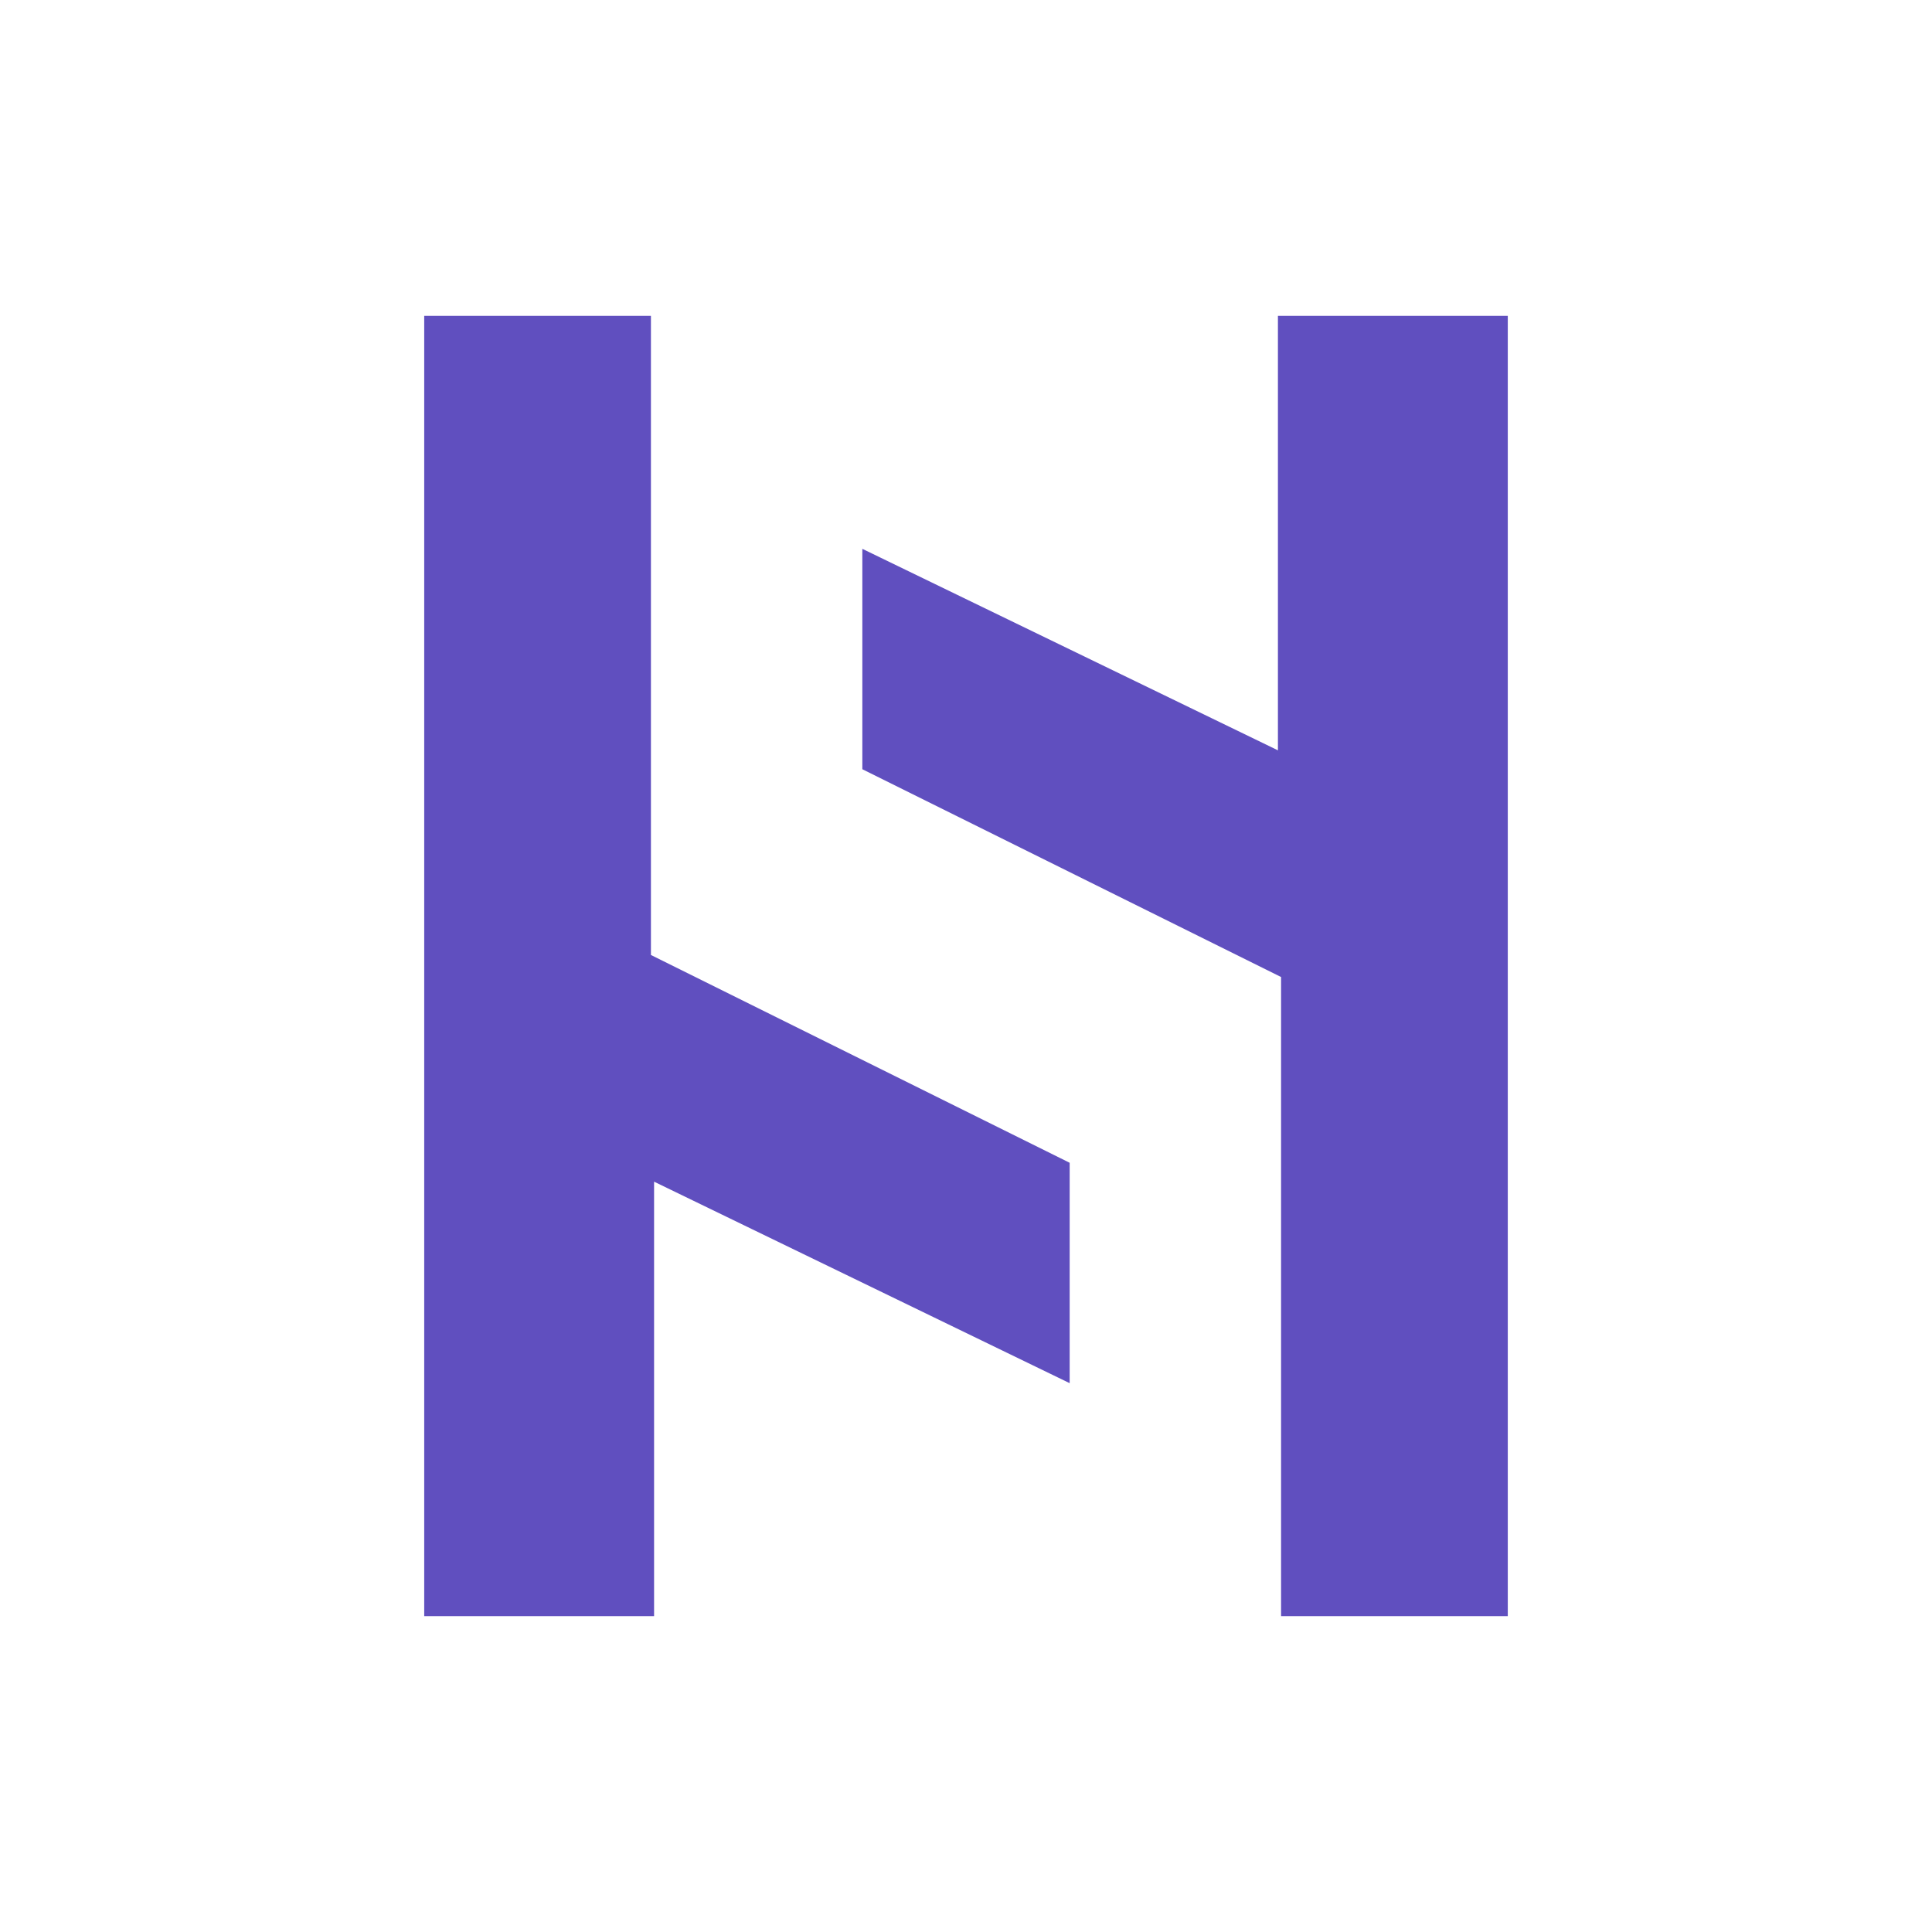 <?xml version="1.0" encoding="UTF-8"?>
<svg id="Layer_1" xmlns="http://www.w3.org/2000/svg" version="1.1" viewBox="0 0 1080 1080">
  <!-- Generator: Adobe Illustrator 29.6.0, SVG Export Plug-In . SVG Version: 2.1.1 Build 207)  -->
  <defs>
    <style>
      .st0 {
        fill: #604fbf;
      }
    </style>
  </defs>
  <polyline class="st0" points="237.14 176.56 363.87 176.56 363.87 533.84 597.95 650 597.95 773.2 365.63 660.56 365.63 903.44 237.14 903.44 237.14 176.56"/>
  <polyline class="st0" points="842.86 903.44 716.13 903.44 716.13 546.16 482.05 430 482.05 306.8 714.37 419.44 714.37 176.56 842.86 176.56 842.86 903.44"/>
</svg>
